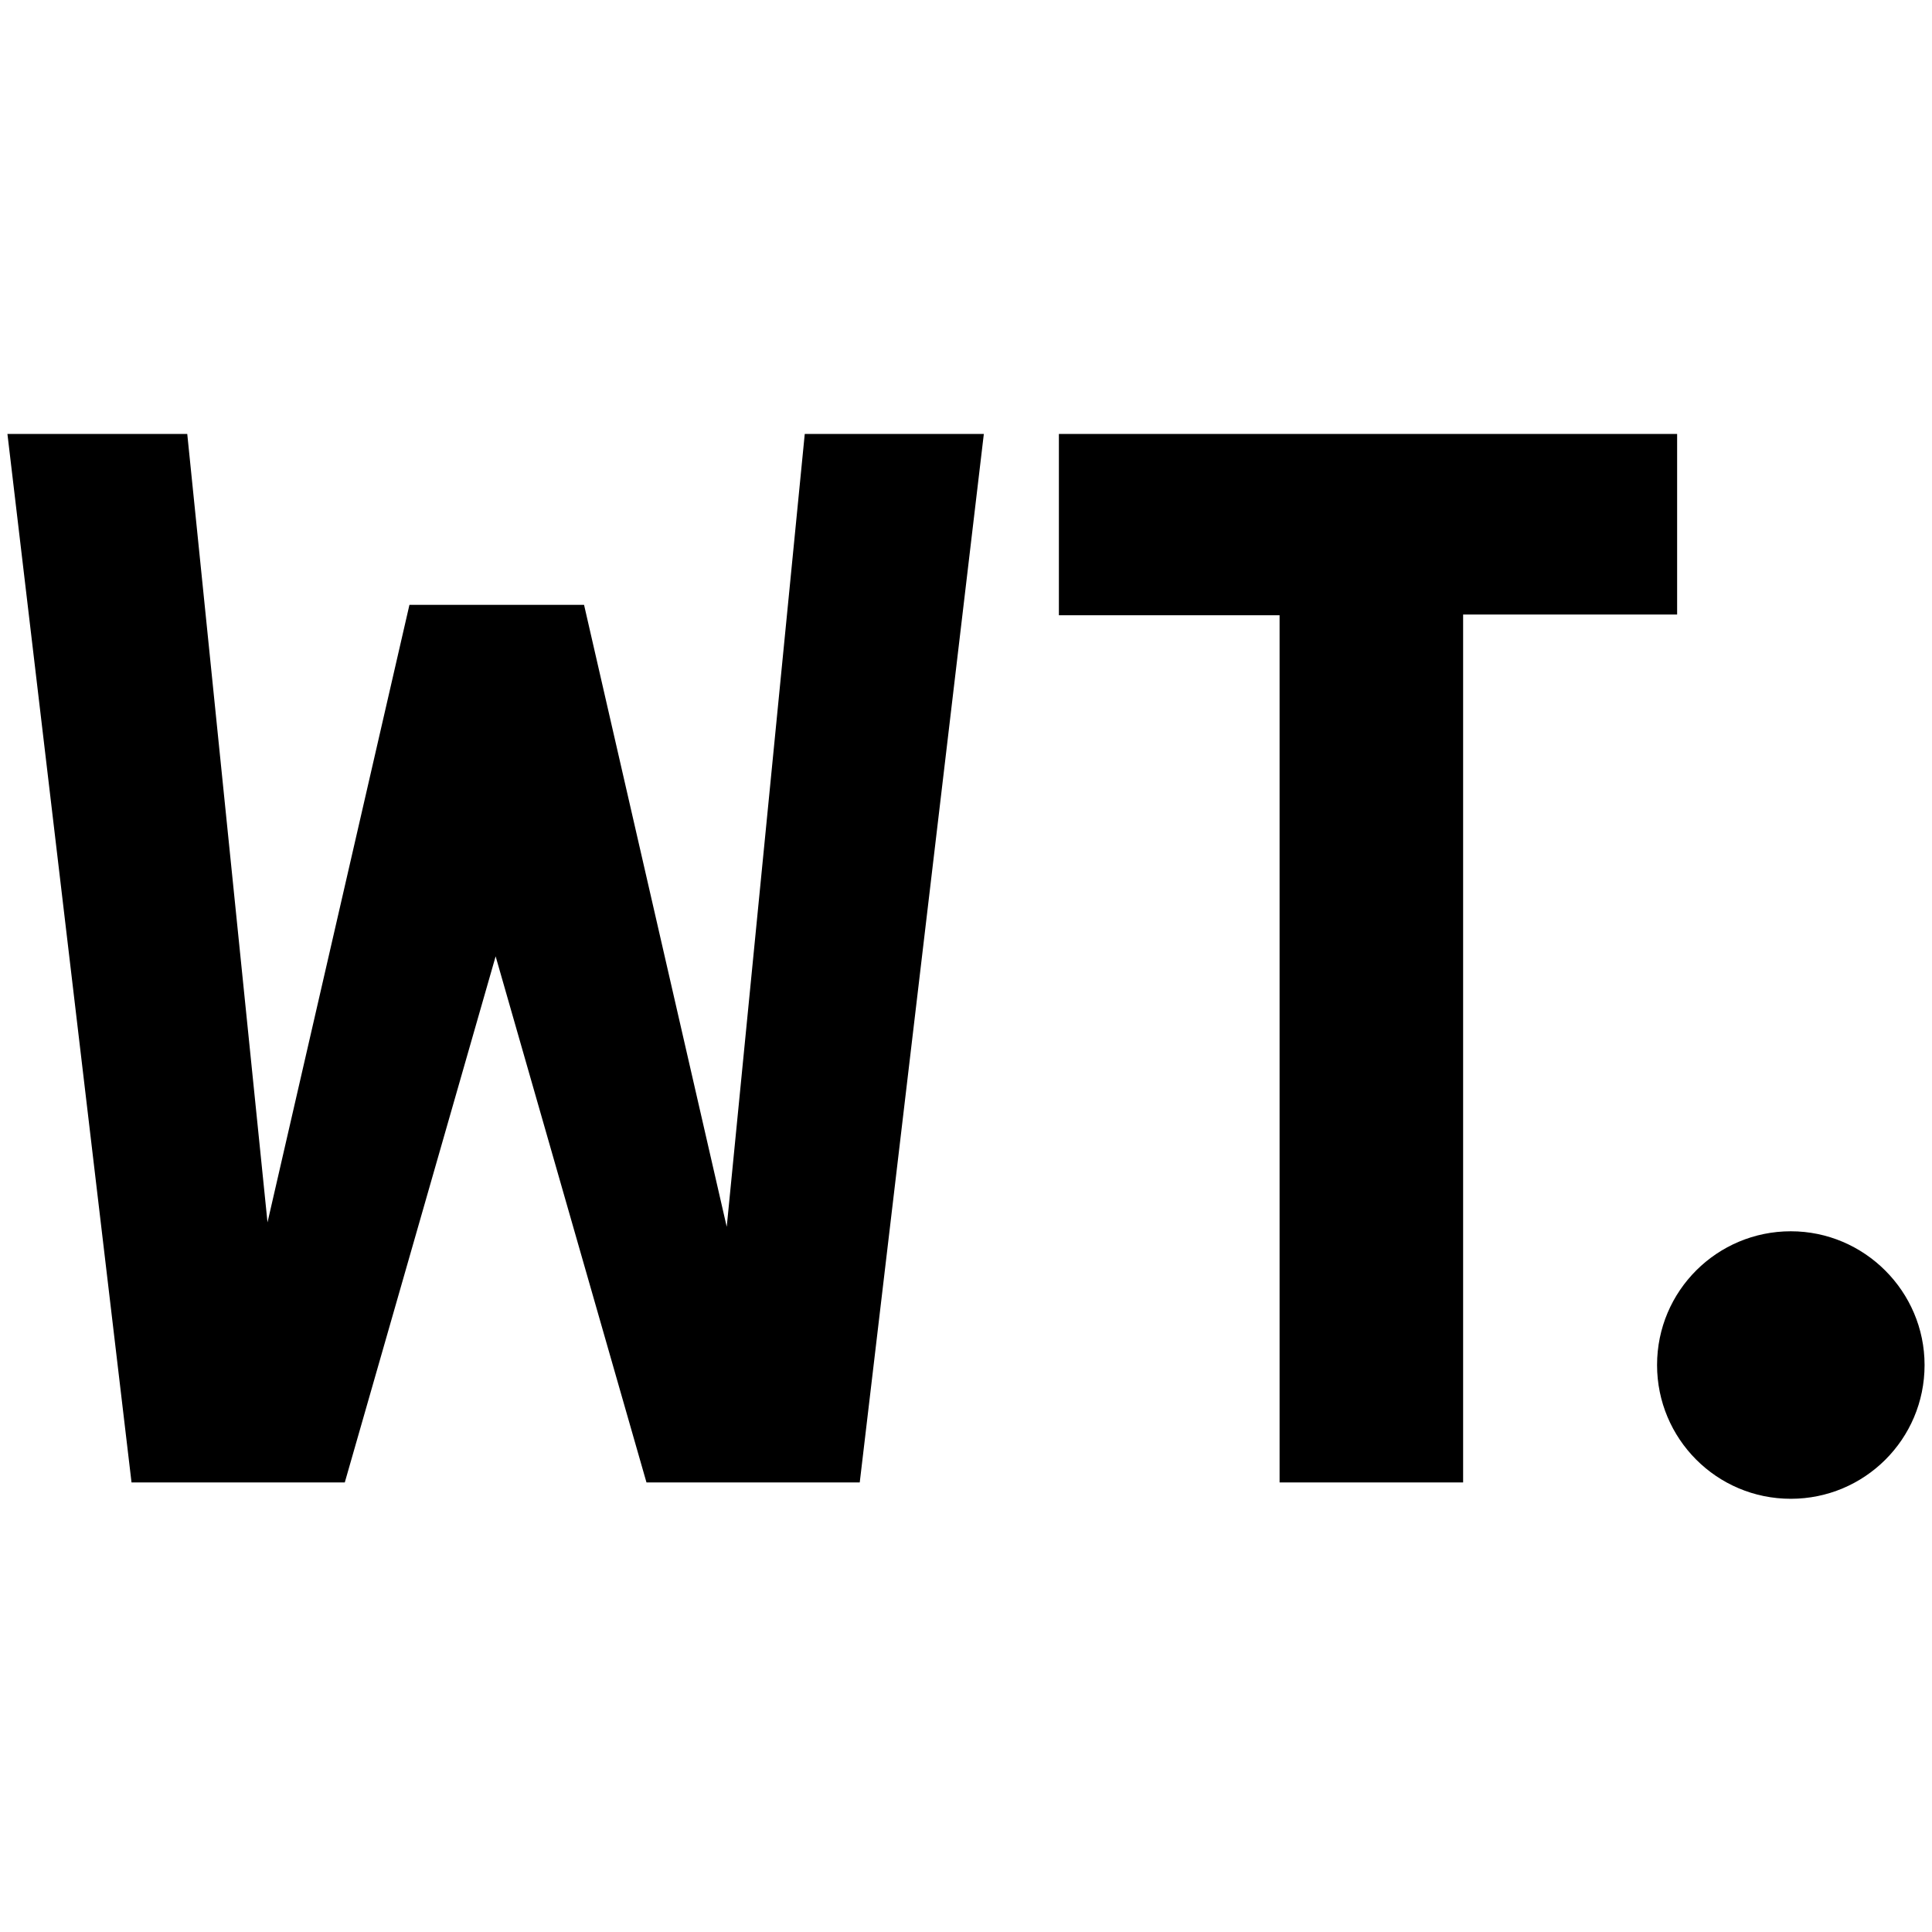 <svg enable-background="new 0 0 260 260" viewBox="0 0 260 260" xmlns="http://www.w3.org/2000/svg"><path d="m241 165.7c-9.9 0-18 8-18 18 0 9.9 8 18 18 18 9.9 0 18-8 18-18 0-9.9-8.1-18-18-18zm-143.2-.6-19.2-83.7h-23.5l-19.1 83.1-10.8-106.1h-24.2l16.7 141.1h28.7l20.3-70.8 20.3 70.8h28.7l16.7-141.1h-24.1zm127.9-106.7h-83.2v24.4h29.7v116.7h24.7v-116.8h28.8z"/></svg>